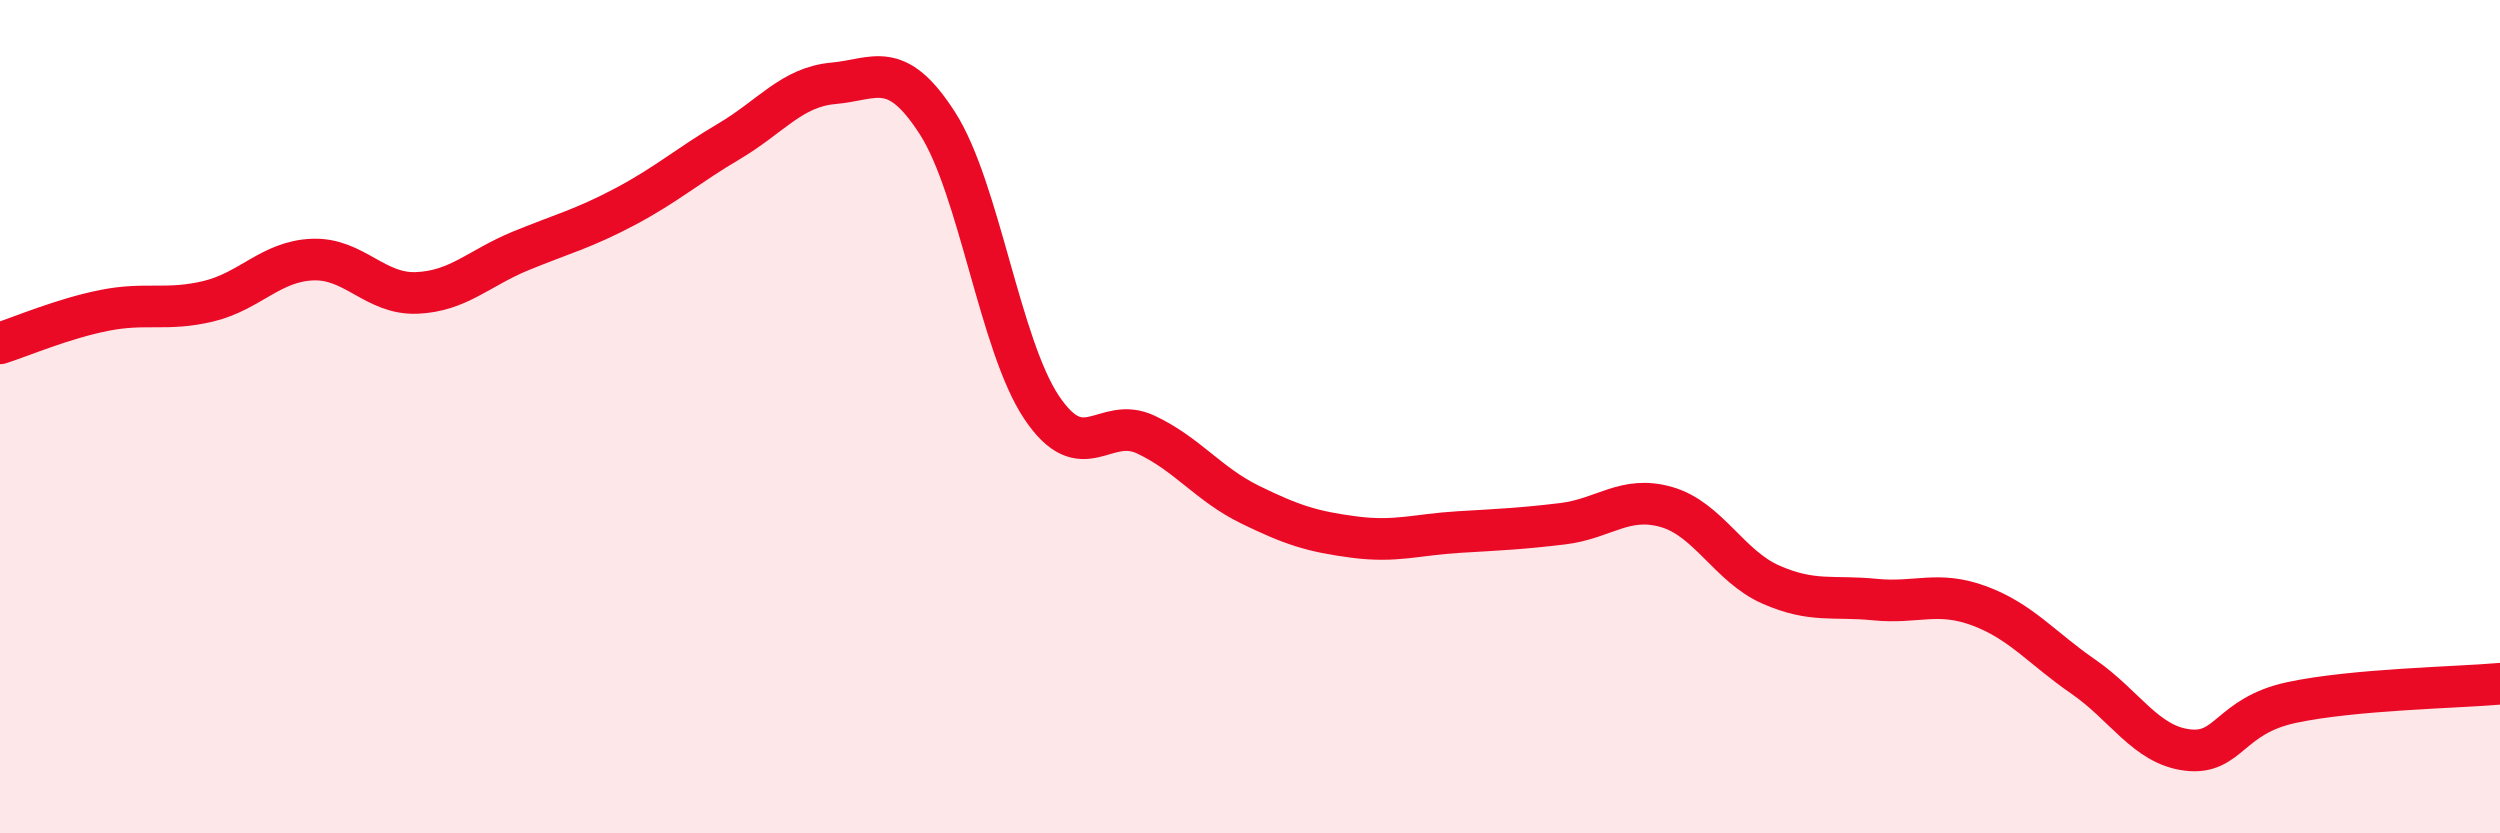 
    <svg width="60" height="20" viewBox="0 0 60 20" xmlns="http://www.w3.org/2000/svg">
      <path
        d="M 0,8.24 C 0.5,8.08 1.5,7.65 2.5,7.45 C 3.5,7.25 4,7.47 5,7.23 C 6,6.99 6.5,6.27 7.5,6.23 C 8.5,6.19 9,7.07 10,7.03 C 11,6.99 11.5,6.43 12.5,6.02 C 13.5,5.61 14,5.49 15,4.96 C 16,4.43 16.5,3.98 17.5,3.39 C 18.5,2.8 19,2.09 20,2 C 21,1.91 21.5,1.4 22.5,2.96 C 23.5,4.52 24,8.29 25,9.78 C 26,11.27 26.5,9.96 27.5,10.43 C 28.5,10.9 29,11.62 30,12.11 C 31,12.6 31.5,12.76 32.5,12.89 C 33.5,13.02 34,12.83 35,12.77 C 36,12.71 36.5,12.69 37.5,12.57 C 38.5,12.45 39,11.88 40,12.17 C 41,12.46 41.5,13.59 42.5,14.03 C 43.5,14.47 44,14.29 45,14.39 C 46,14.49 46.5,14.17 47.5,14.54 C 48.5,14.91 49,15.55 50,16.24 C 51,16.93 51.5,17.88 52.5,18 C 53.5,18.12 53.5,17.18 55,16.86 C 56.5,16.54 59,16.5 60,16.41L60 20L0 20Z"
        fill="#EB0A25"
        opacity="0.1"
        stroke-linecap="round"
        stroke-linejoin="round"
      />
      <path
        d="M 0,8.24 C 0.5,8.08 1.5,7.65 2.5,7.45 C 3.5,7.25 4,7.47 5,7.23 C 6,6.99 6.5,6.27 7.5,6.23 C 8.5,6.19 9,7.07 10,7.03 C 11,6.99 11.5,6.43 12.5,6.02 C 13.5,5.61 14,5.49 15,4.96 C 16,4.43 16.5,3.98 17.5,3.39 C 18.5,2.8 19,2.09 20,2 C 21,1.91 21.5,1.4 22.5,2.96 C 23.5,4.52 24,8.29 25,9.78 C 26,11.27 26.5,9.96 27.5,10.43 C 28.5,10.9 29,11.62 30,12.11 C 31,12.6 31.5,12.76 32.5,12.89 C 33.5,13.02 34,12.83 35,12.77 C 36,12.71 36.5,12.69 37.5,12.57 C 38.5,12.45 39,11.88 40,12.17 C 41,12.46 41.5,13.59 42.5,14.03 C 43.5,14.47 44,14.29 45,14.39 C 46,14.49 46.5,14.17 47.5,14.54 C 48.5,14.91 49,15.55 50,16.24 C 51,16.93 51.5,17.88 52.5,18 C 53.5,18.12 53.5,17.18 55,16.86 C 56.5,16.54 59,16.5 60,16.41"
        stroke="#EB0A25"
        stroke-width="1"
        fill="none"
        stroke-linecap="round"
        stroke-linejoin="round"
      />
    </svg>
  